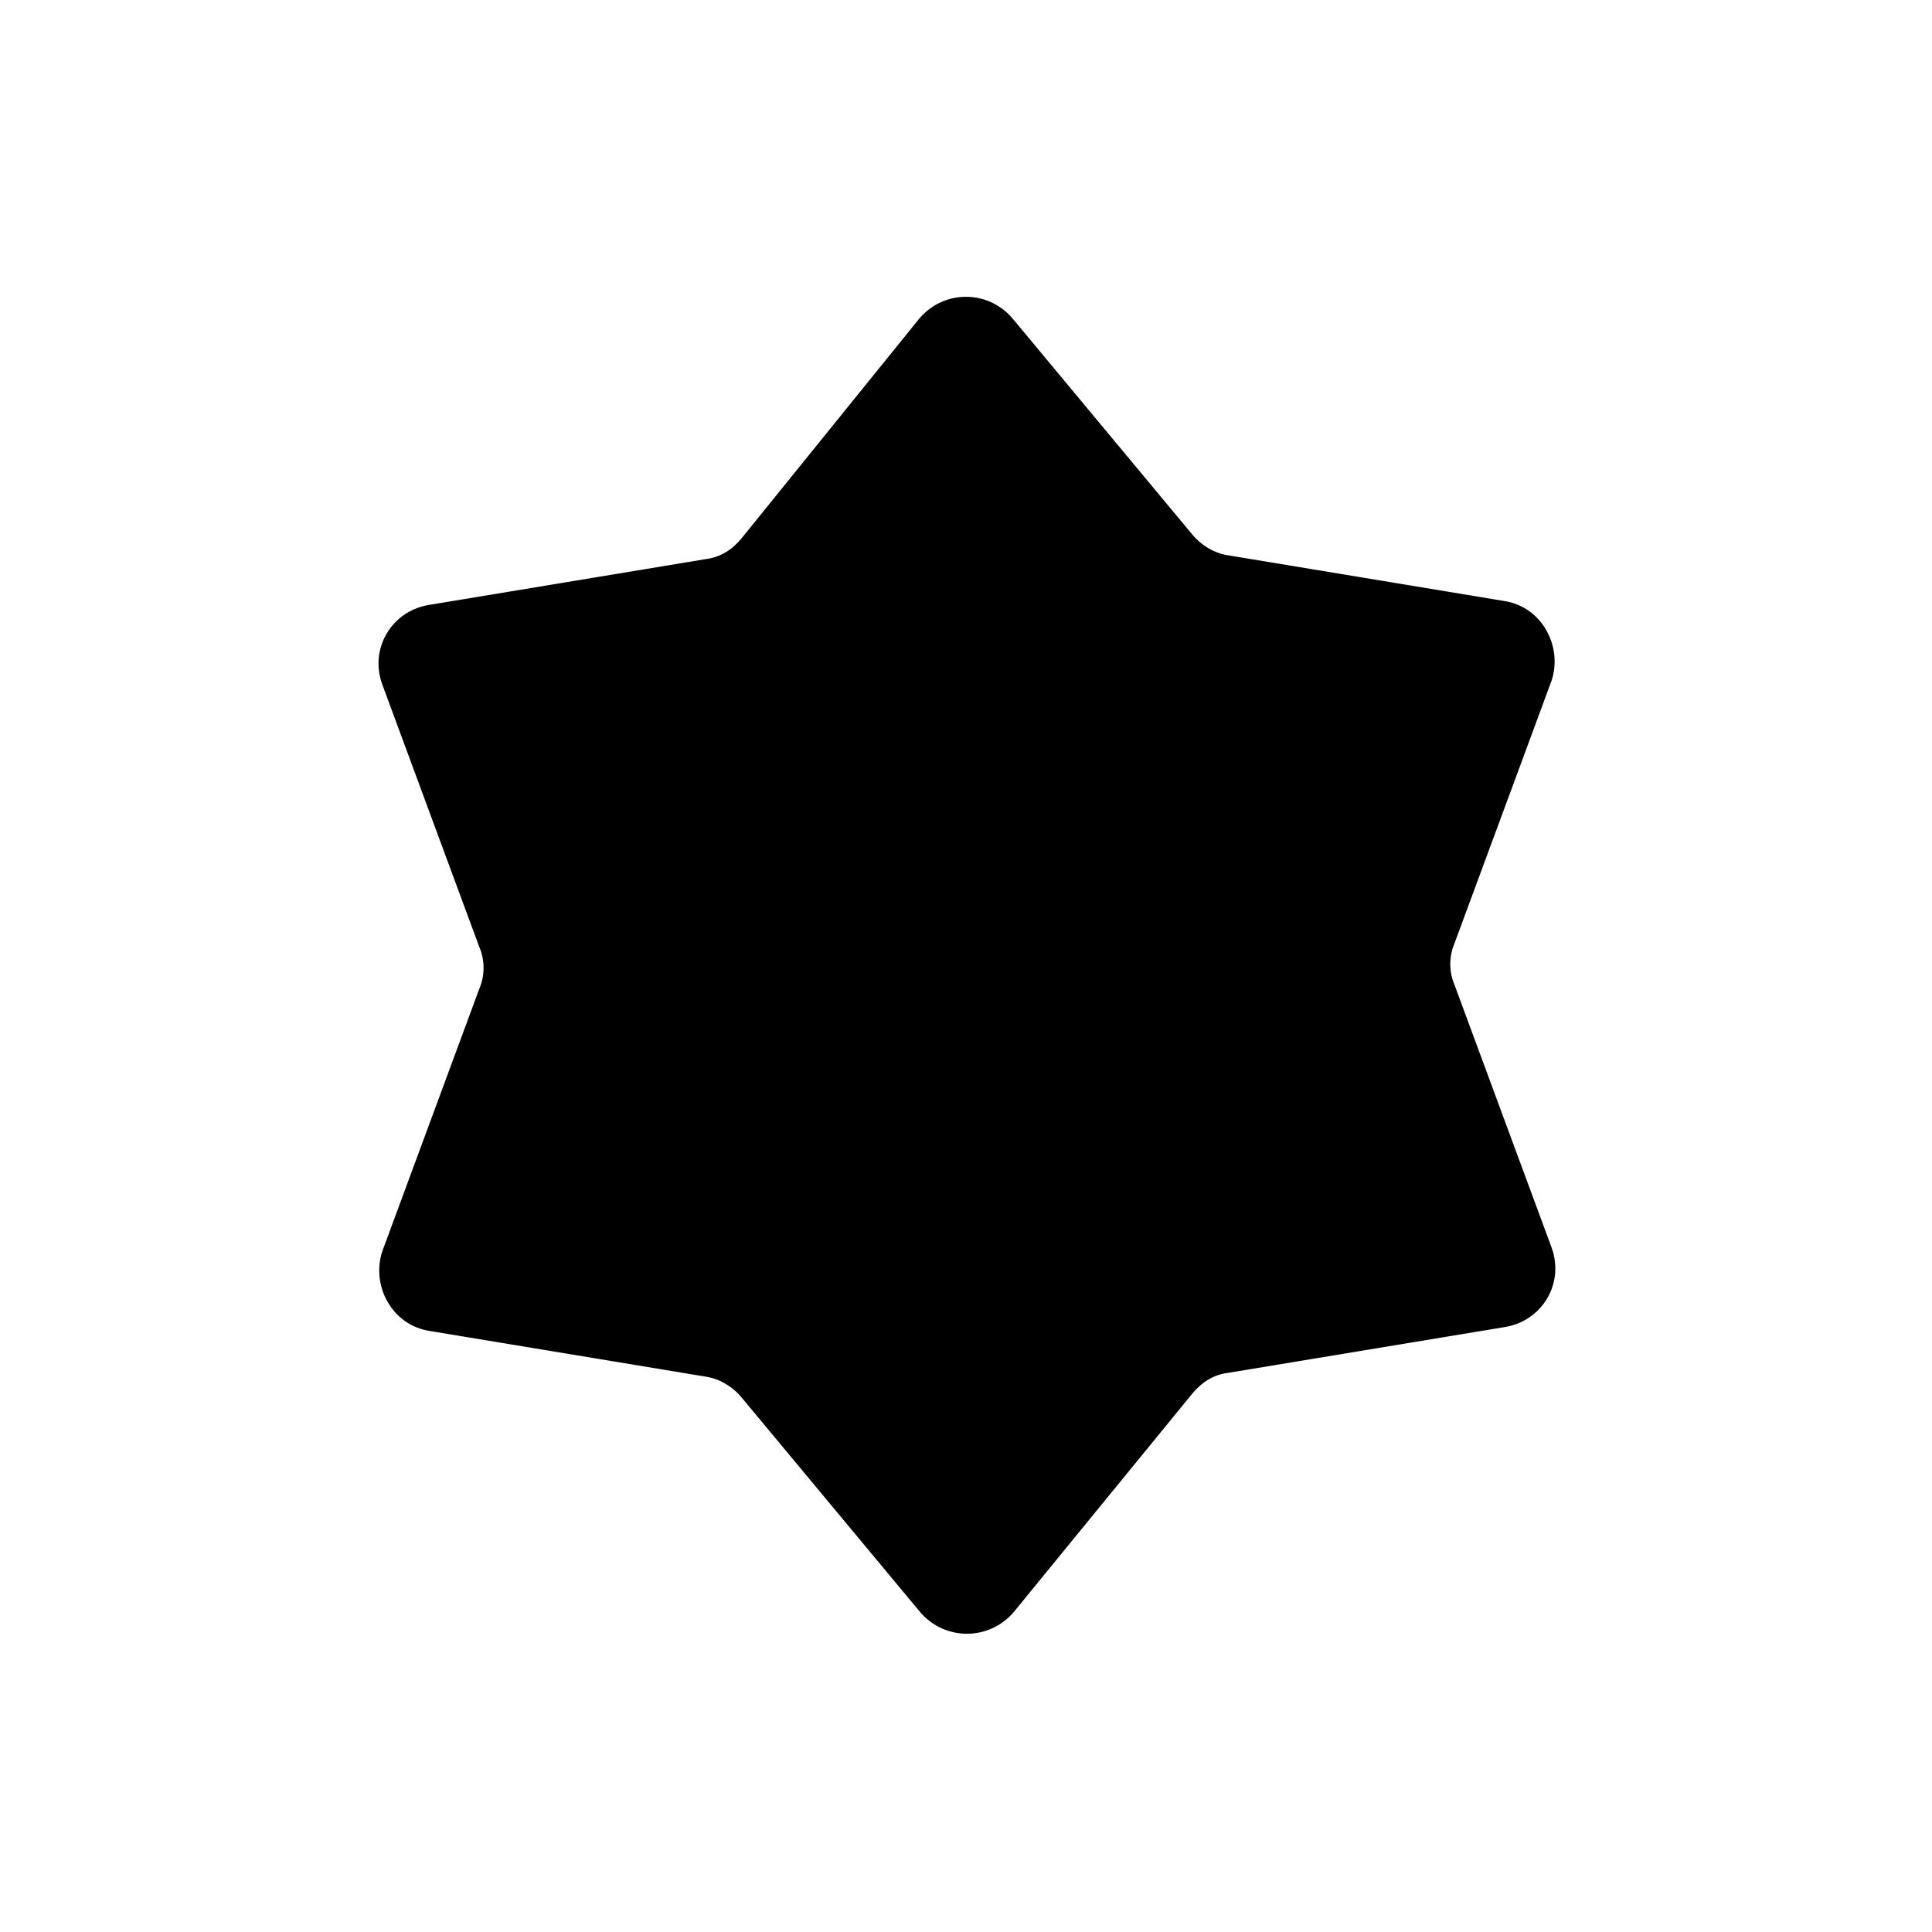 <?xml version="1.0" encoding="UTF-8"?>
<!-- Uploaded to: SVG Repo, www.svgrepo.com, Generator: SVG Repo Mixer Tools -->
<svg fill="#000000" width="800px" height="800px" version="1.1" viewBox="144 144 512 512" xmlns="http://www.w3.org/2000/svg">
 <path d="m412.59 228.7 47.359 56.93c2.519 3.023 6.047 5.039 9.574 5.543l73.051 12.09c10.078 1.512 15.617 12.09 12.594 21.16l-25.695 69.527c-1.512 3.527-1.512 7.559 0 11.082l25.695 69.527c3.527 9.574-2.519 19.648-12.594 21.16l-73.051 12.09c-4.031 0.504-7.055 2.519-9.574 5.543l-47.359 57.938c-6.551 7.559-18.137 7.559-24.688 0l-47.359-56.93c-2.519-3.023-6.047-5.039-9.574-5.543l-73.051-12.09c-10.078-1.512-15.617-12.09-12.594-21.16l25.695-69.527c1.512-3.527 1.512-7.559 0-11.082l-25.695-69.527c-3.527-9.574 2.519-19.648 12.594-21.16l73.051-12.09c4.031-0.504 7.055-2.519 9.574-5.543l46.855-57.938c6.551-8.062 18.641-8.062 25.191 0z"/>
</svg>